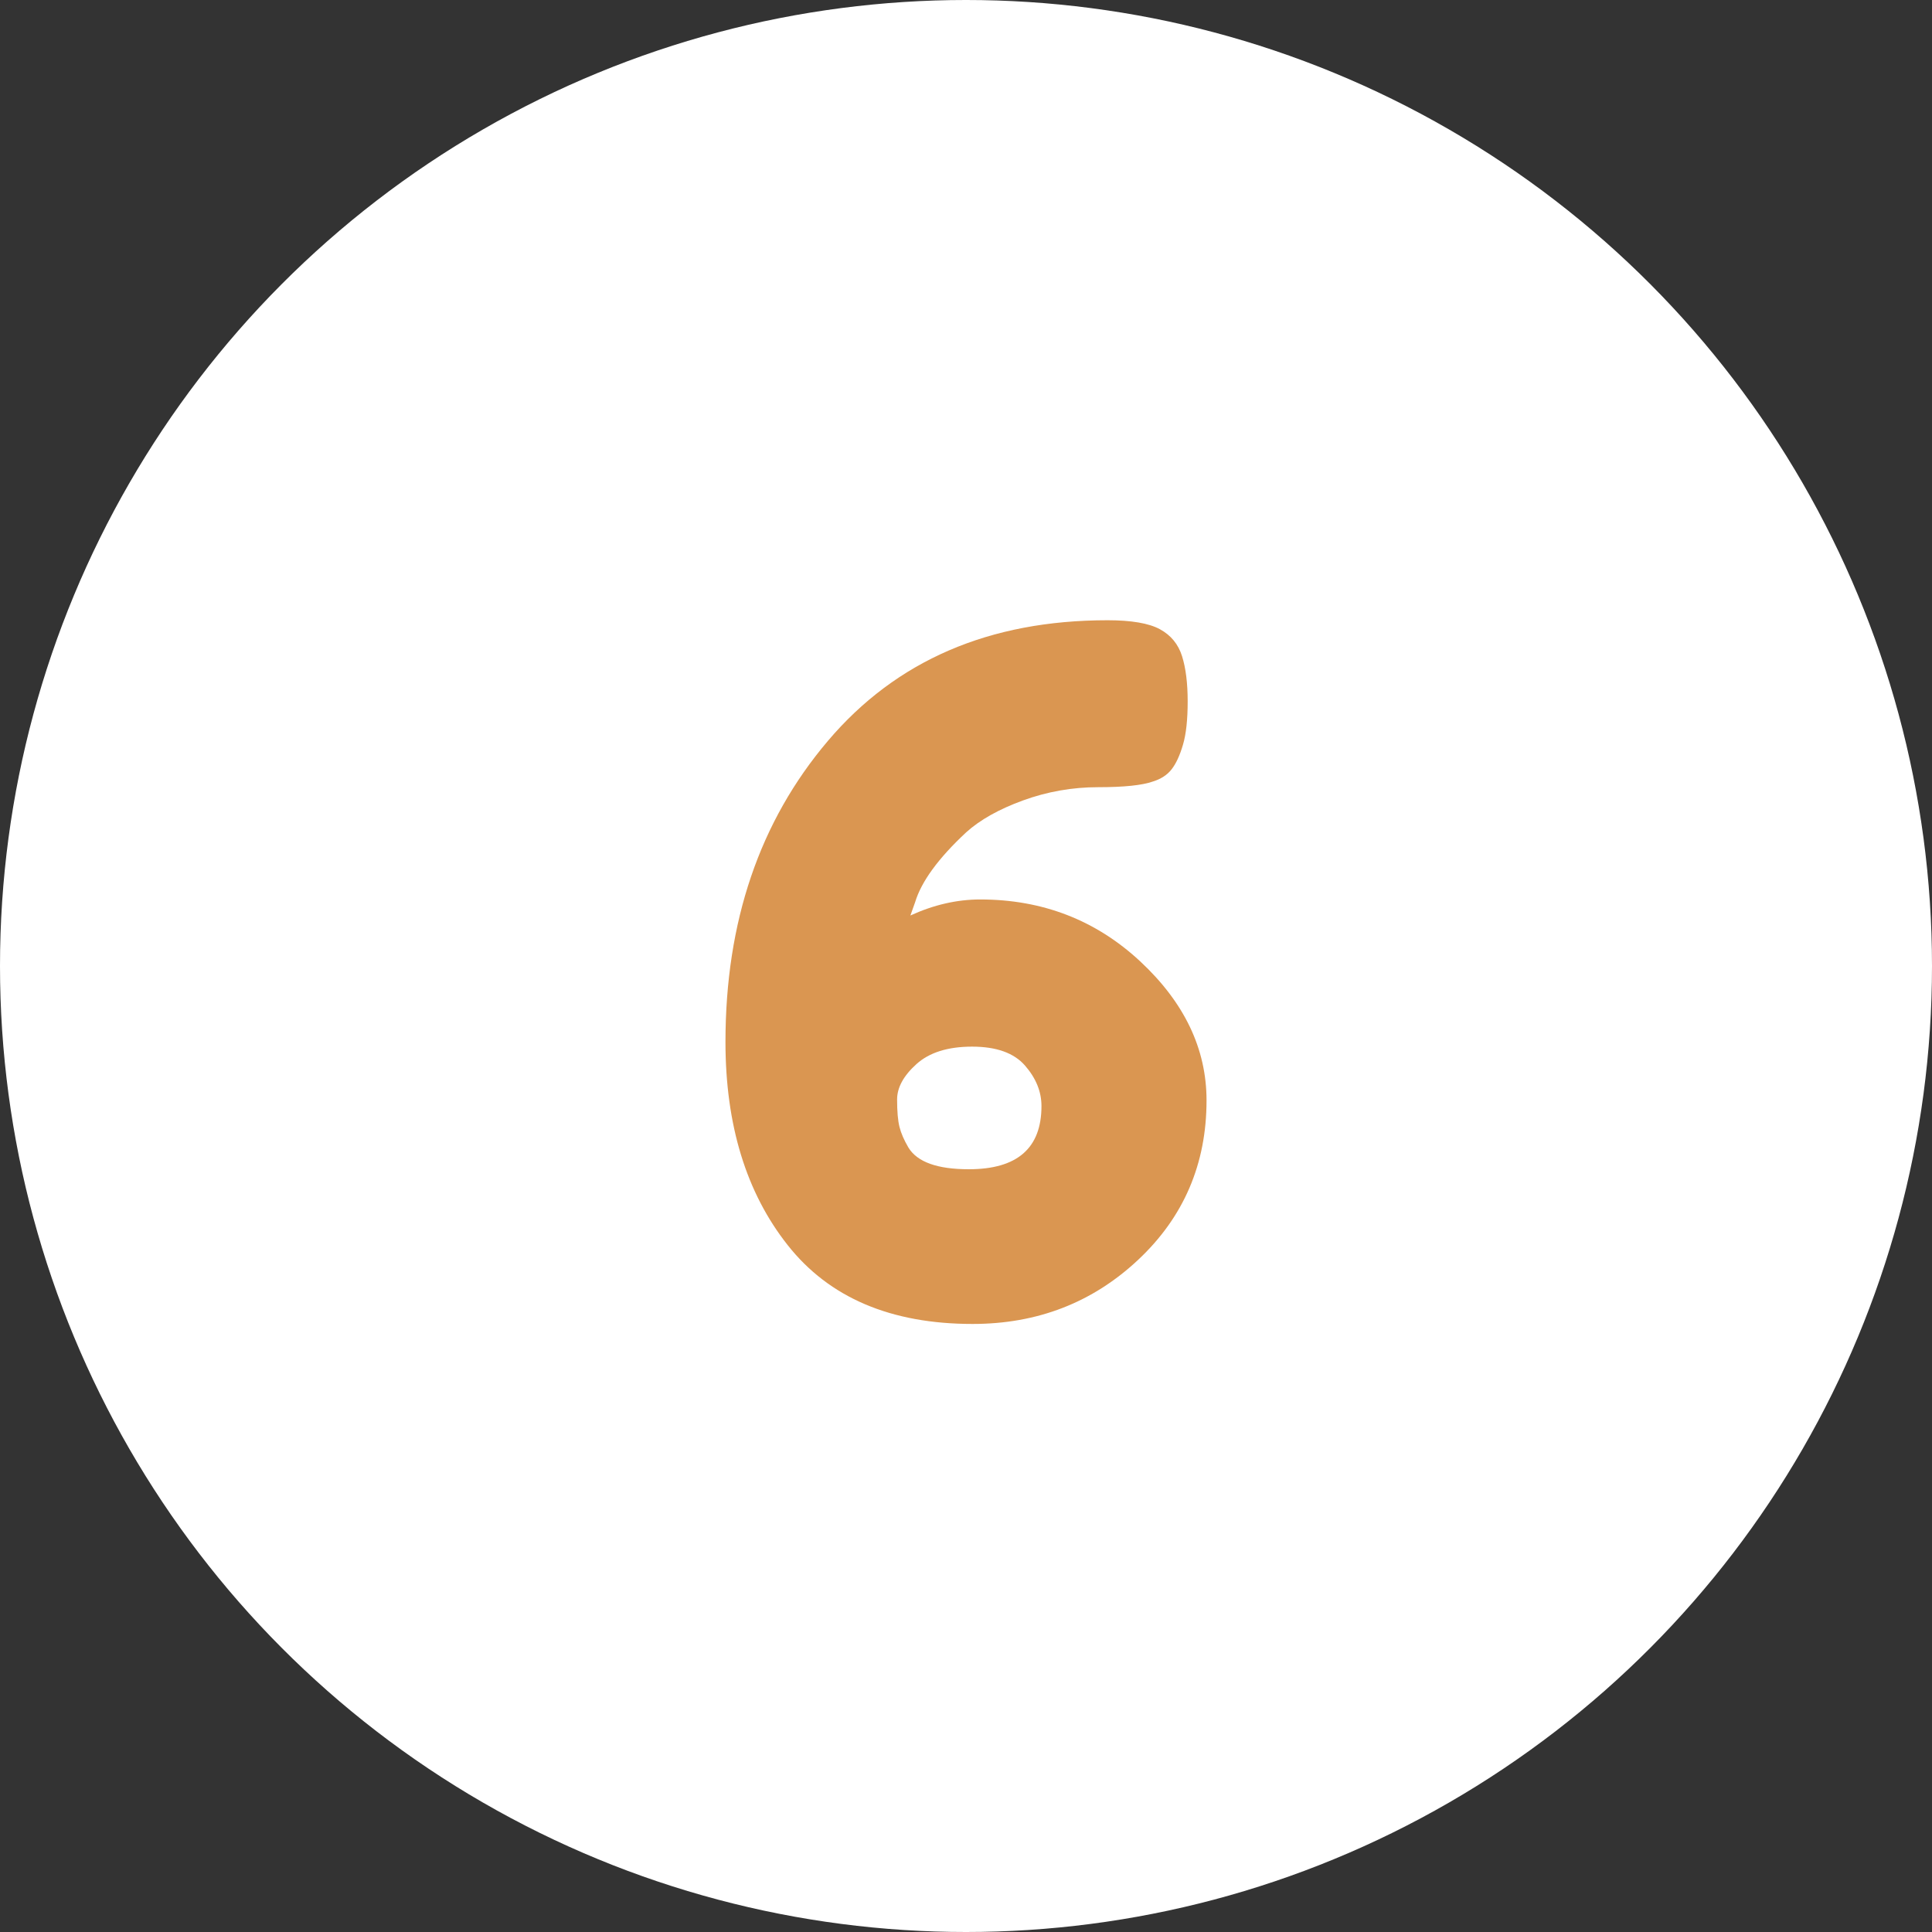 <?xml version="1.0" encoding="utf-8"?>
<!-- Generator: Adobe Illustrator 17.0.0, SVG Export Plug-In . SVG Version: 6.00 Build 0)  -->
<!DOCTYPE svg PUBLIC "-//W3C//DTD SVG 1.1//EN" "http://www.w3.org/Graphics/SVG/1.1/DTD/svg11.dtd">
<svg version="1.1" id="Capa_1" xmlns="http://www.w3.org/2000/svg" xmlns:xlink="http://www.w3.org/1999/xlink" x="0px" y="0px"
	 width="80px" height="80px" viewBox="0.5 80.5 80 80" enable-background="new 0.5 80.5 80 80" xml:space="preserve">
<rect x="0.5" y="80.5" width="80" height="80" fill="#333333" stroke="none"/>
<g>
	<circle fill="#FFFFFF" cx="40.5" cy="120.5" r="40"/>
	<g enable-background="new    ">
		<path fill="#DA9651" d="M50.46,126.065c0,2.63-0.943,4.83-2.831,6.601c-1.889,1.771-4.174,2.656-6.855,2.656
			c-3.386,0-5.938-1.087-7.656-3.262c-1.719-2.174-2.578-4.979-2.578-8.417c0-4.974,1.412-9.127,4.238-12.46
			c2.825-3.333,6.686-5,11.582-5c0.989,0,1.712,0.124,2.168,0.371c0.455,0.248,0.761,0.619,0.917,1.113
			c0.156,0.495,0.234,1.12,0.234,1.875s-0.064,1.354-0.195,1.797c-0.13,0.442-0.286,0.78-0.469,1.015
			c-0.182,0.234-0.442,0.404-0.78,0.508c-0.443,0.156-1.198,0.234-2.266,0.234c-1.068,0-2.104,0.183-3.105,0.547
			c-1.003,0.365-1.791,0.808-2.363,1.328c-1.146,1.068-1.85,2.031-2.109,2.891l-0.195,0.547c0.963-0.442,1.927-0.664,2.891-0.664
			c2.578,0,4.785,0.854,6.621,2.559C49.542,122.01,50.46,123.93,50.46,126.065z M40.617,128.916c2.005,0,3.008-0.872,3.008-2.616
			c0-0.6-0.229-1.159-0.684-1.68c-0.456-0.521-1.186-0.781-2.188-0.781c-1.003,0-1.771,0.241-2.305,0.723
			c-0.534,0.481-0.801,0.97-0.801,1.465c0,0.494,0.032,0.872,0.098,1.133c0.064,0.26,0.188,0.546,0.371,0.858
			C38.481,128.617,39.314,128.916,40.617,128.916z"/>
	</g>
</g>
</svg>
